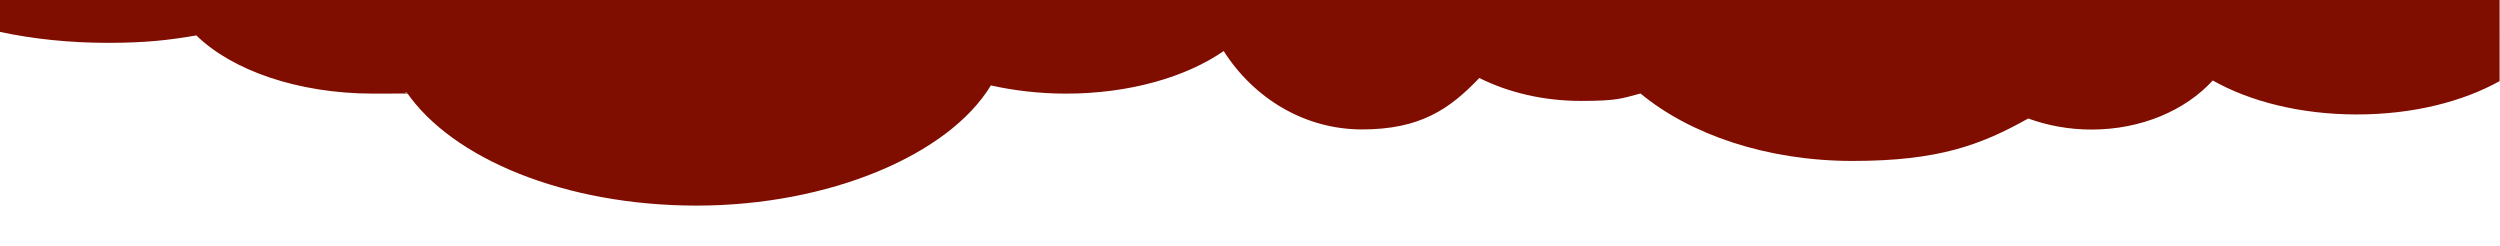 <?xml version="1.0" encoding="UTF-8"?>
<svg id="divider-pro_1" xmlns="http://www.w3.org/2000/svg" version="1.1" viewBox="0 0 1920 189">
  <!-- Generator: Adobe Illustrator 29.6.0, SVG Export Plug-In . SVG Version: 2.1.1 Build 207)  -->
  <defs>
    <style>
      .st0 {
        fill: #7f0d00;
      }
    </style>
  </defs>
  <path class="st0" d="M0,0v24.5c25.8,5.5,53.6,8.4,82.7,8.4s46.5-2,68.1-5.7c27.4,26.8,78,44.7,135.9,44.7s17.2-.4,25.5-1.2c35.1,51.1,121.6,87.2,222.8,87.2s193.4-38.6,226-92.3c17.9,4,37.4,6.3,57.7,6.3,48.7,0,92.2-12.7,121.1-32.7,23.1,36.3,62.1,60.2,106.2,60.2s66.9-15.1,90.1-39.5c22.5,11.2,49.3,17.6,78.1,17.6s31.3-2,45.7-5.7c38.2,31.6,97.1,51.8,163,51.8s98.5-12.3,134.8-32.6c14.8,5.4,31.2,8.5,48.6,8.5,38.4,0,72.3-14.9,93.1-37.7,28.4,16.1,67.5,26.1,110.6,26.1s81.3-9.8,109.7-25.6V0H0Z"/>
</svg>